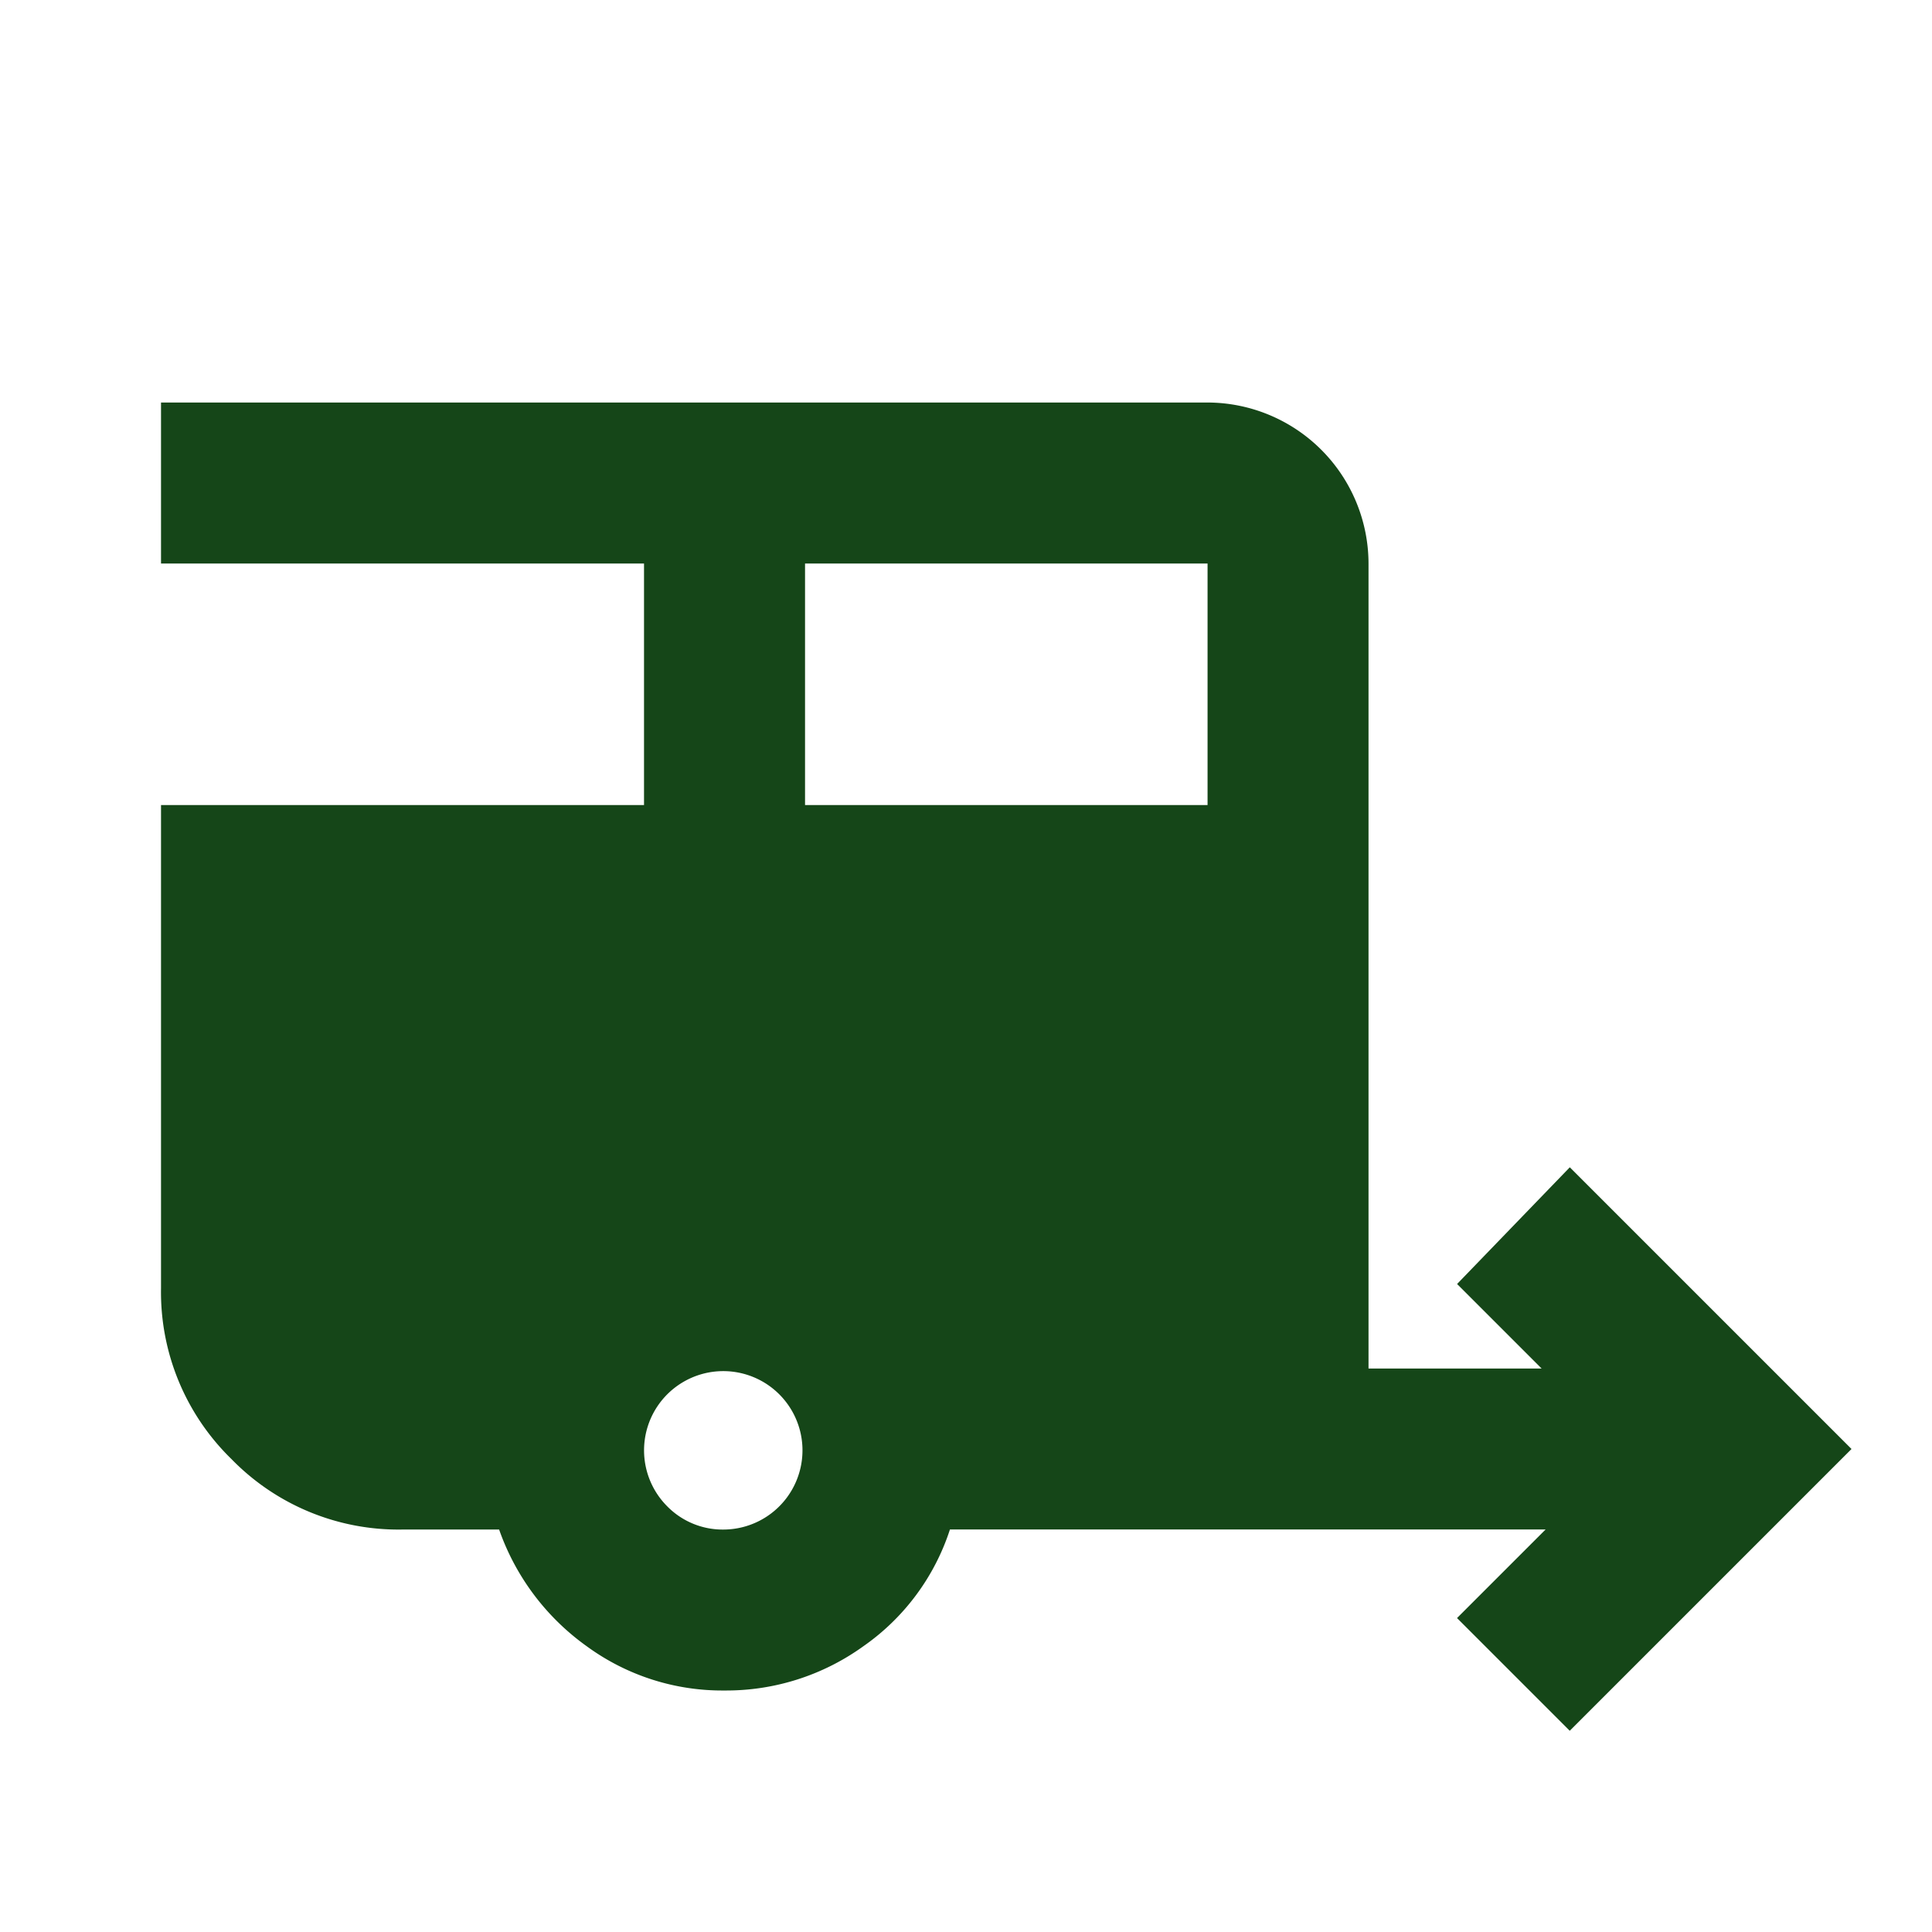 <svg viewBox="0 0 32 32" height="32" width="32" xmlns:xlink="http://www.w3.org/1999/xlink" xmlns="http://www.w3.org/2000/svg" id="Group_3928">
  <defs>
    <clipPath id="clip-path">
      <rect fill="#154618" height="32" width="32" id="Rectangle_1496"></rect>
    </clipPath>
  </defs>
  <g clip-path="url(#clip-path)" id="Group_3878">
    <path fill="#154618" transform="translate(0.667 1.667)" d="M25.333,27l-1.867-1.867,1.467-1.467H15.067A3.779,3.779,0,0,1,13.633,25.6a3.882,3.882,0,0,1-2.3.733A3.8,3.8,0,0,1,9.051,25.6,4,4,0,0,1,7.6,23.667H6A3.859,3.859,0,0,1,3.167,22.5,3.859,3.859,0,0,1,2,19.667v-8h8v-4H2V5H19.333A2.672,2.672,0,0,1,22,7.667V21h2.867l-1.4-1.4,1.867-1.933L30,22.333ZM12.667,11.667h6.667v-4H12.667Zm-1.333,12a1.312,1.312,0,1,0-.949-.384,1.287,1.287,0,0,0,.949.384" id="Path_1308"></path>
    <rect fill="none" height="32" width="32" id="Rectangle_1495"></rect>
  </g>
</svg>
